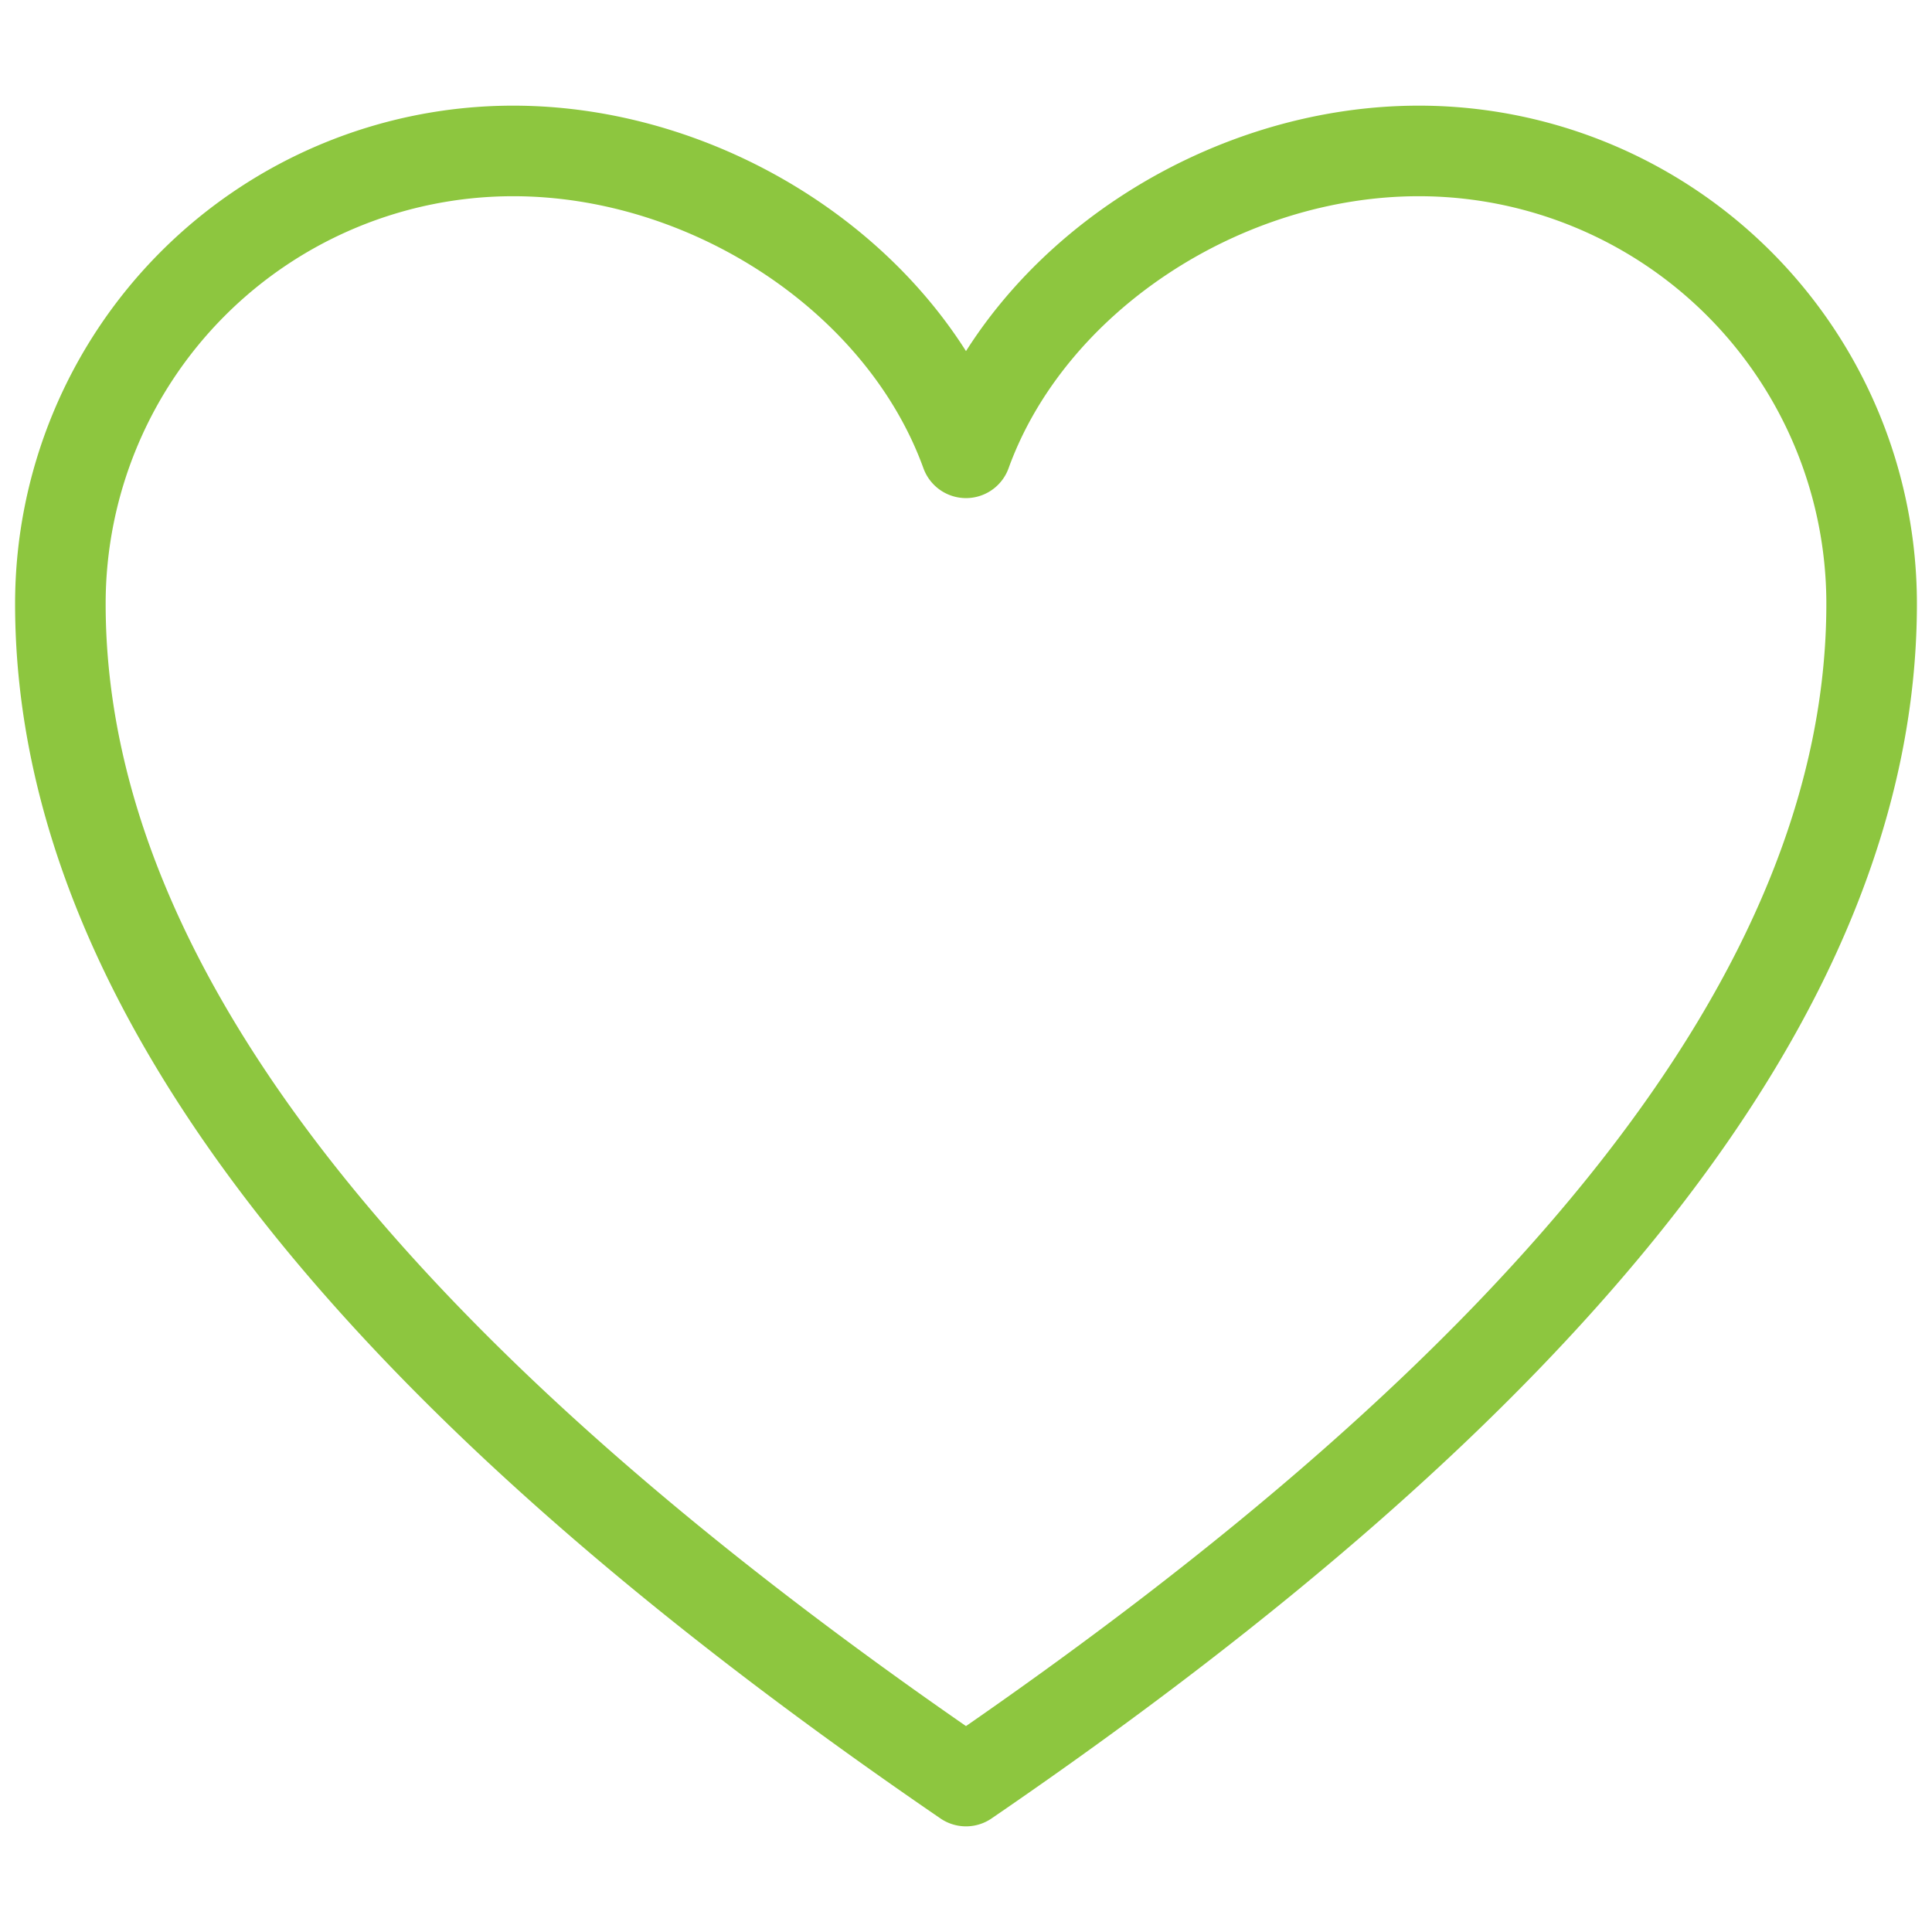 <svg xmlns="http://www.w3.org/2000/svg" viewBox="0 0 64 64" aria-labelledby="title"
aria-describedby="desc" role="img" xmlns:xlink="http://www.w3.org/1999/xlink">
  <title>Heart</title>
  <desc>A line styled icon from Orion Icon Library.</desc>
  <path data-name="layer1"
  d="M47 5c-6.5 0-12.9 4.2-15 10-2.1-5.8-8.5-10-15-10A15 15 0 0 0 2 20c0 13 11 26 30 39 19-13 30-26 30-39A15 15 0 0 0 47 5z"
  fill="none" stroke="#8dc63f" stroke-miterlimit="10" stroke-width="3" stroke-linejoin="round"
  stroke-linecap="round"></path>
</svg>